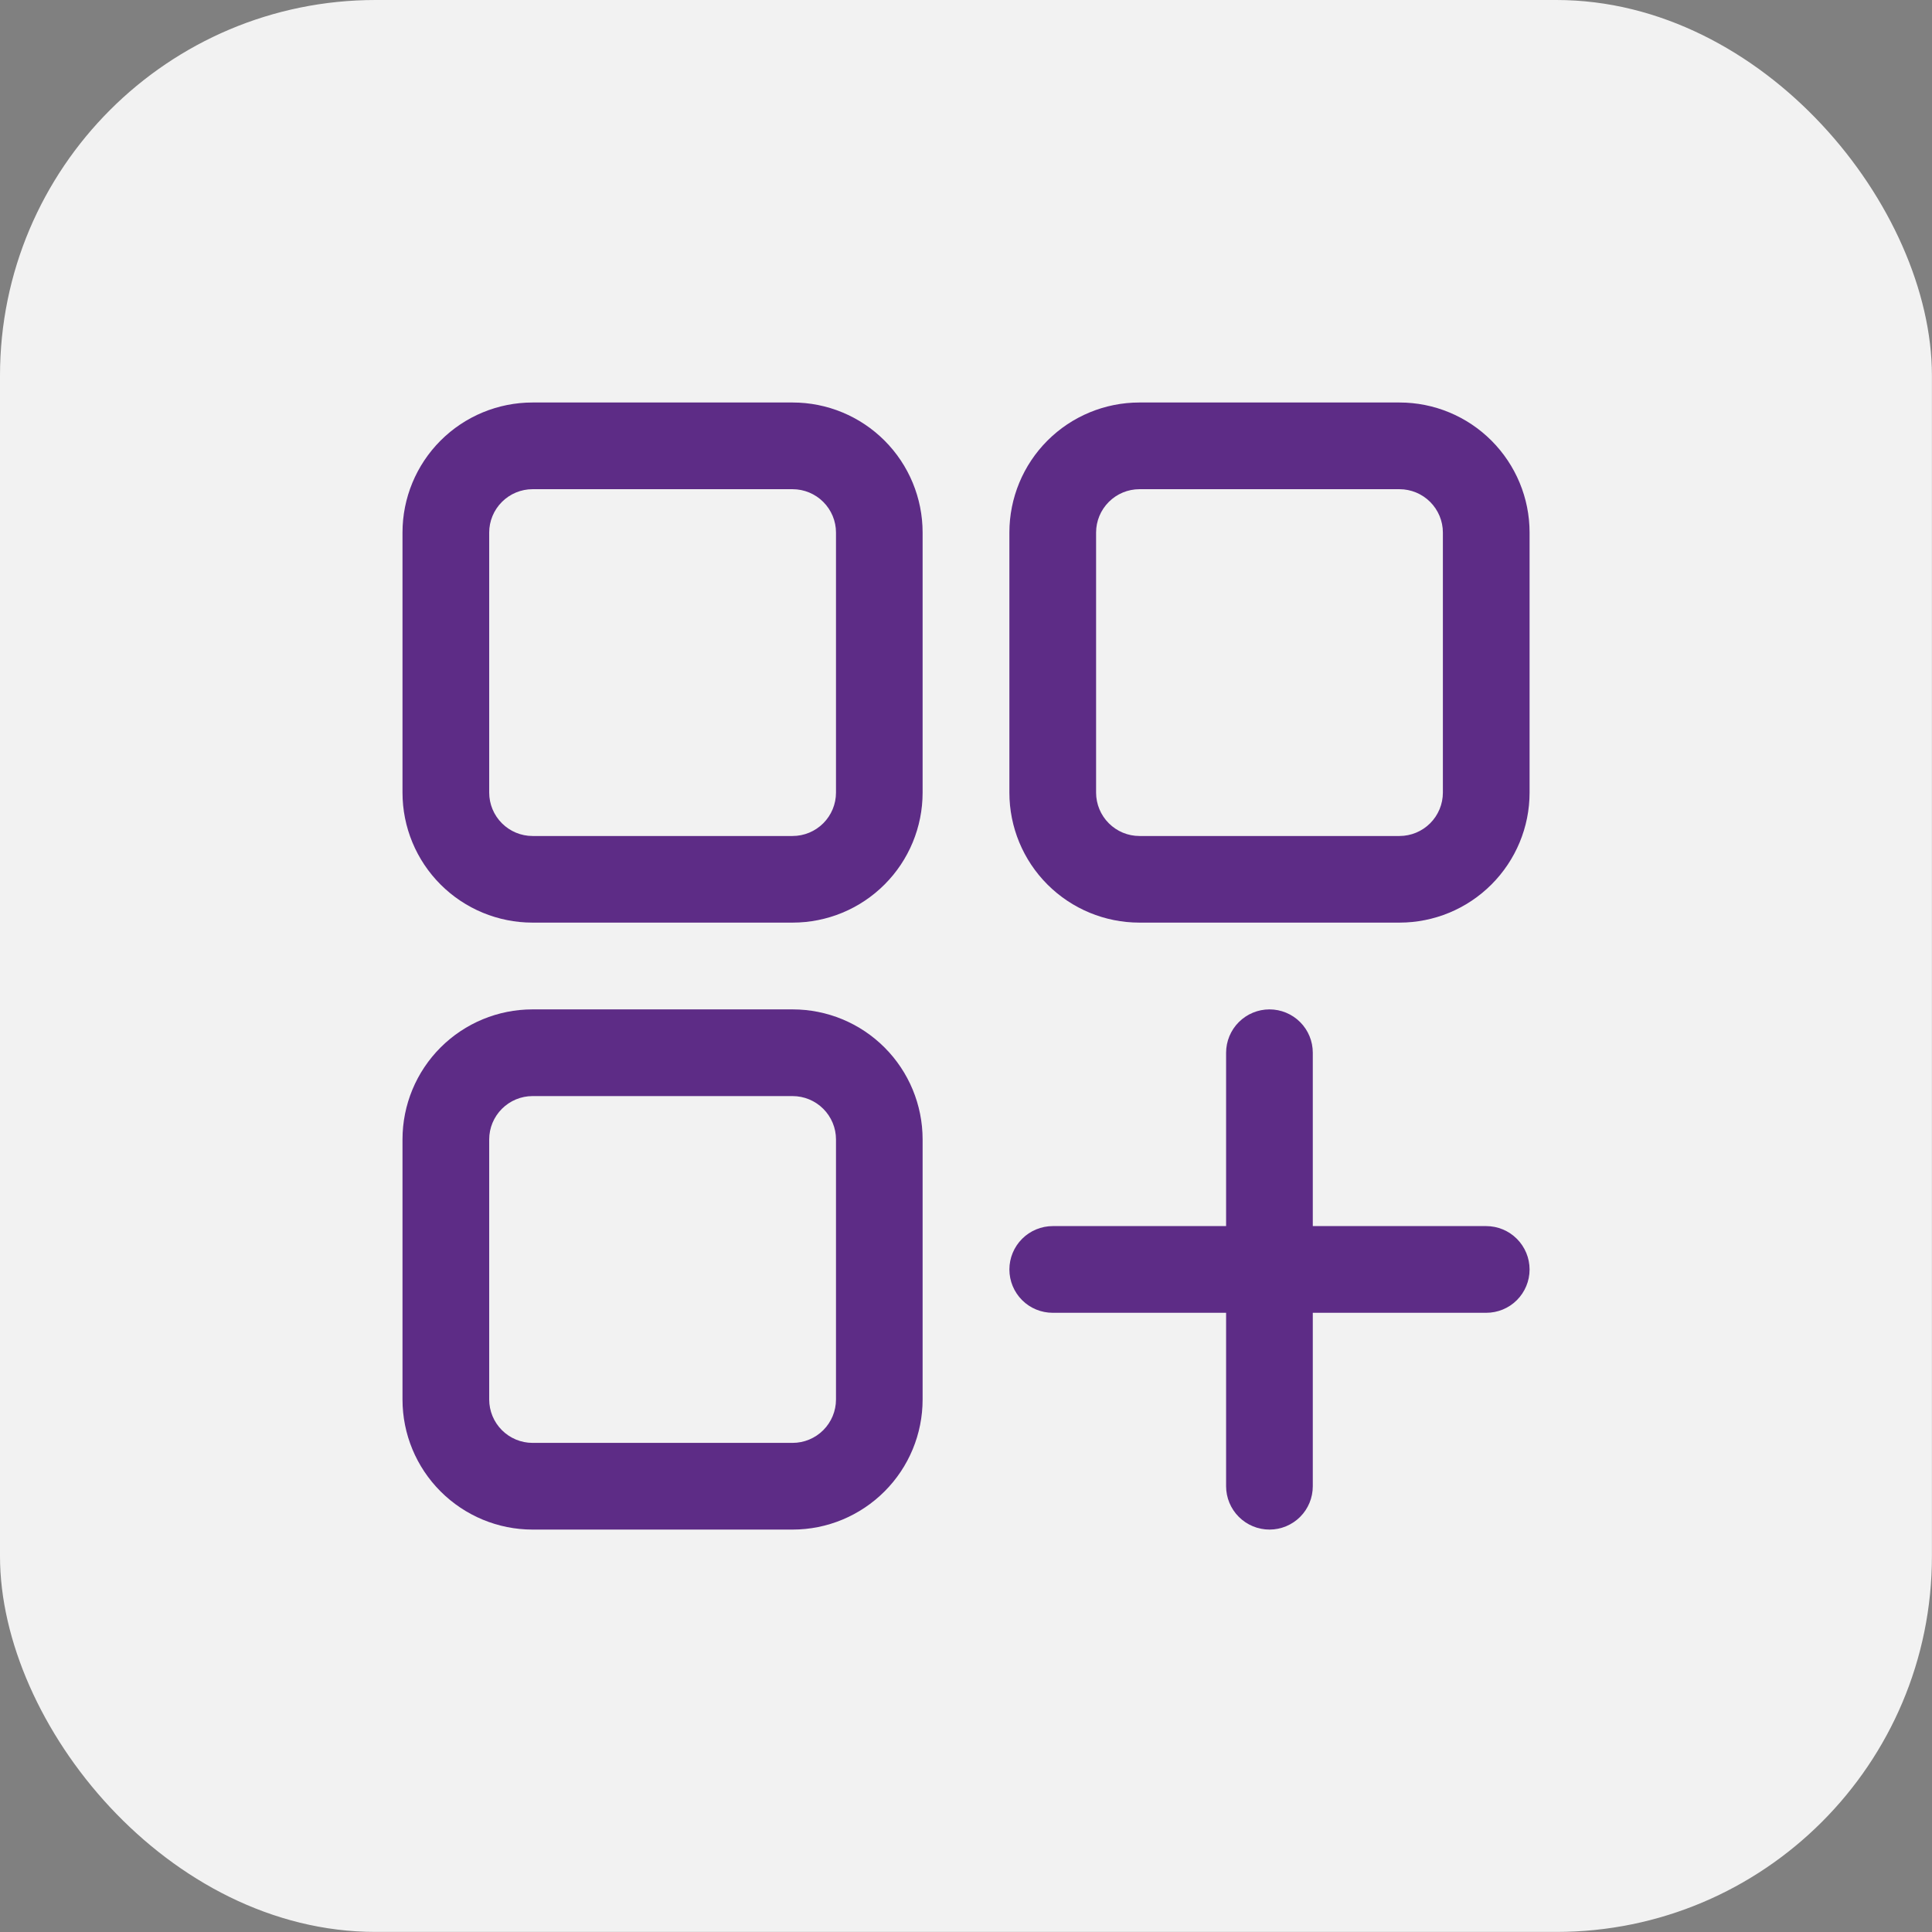 <svg width="24" height="24" viewBox="0 0 24 24" fill="none" xmlns="http://www.w3.org/2000/svg">
<rect x="0" y="0" width="24" height="24" fill="#808080" stroke="none"/>
<rect width="23.999" height="23.999" rx="4.666" fill="#F2F2F2"/>
<g clip-path="url(#clip0_8683_1939)">
<path d="M9.846 5H6.615C6.187 5 5.776 5.17 5.473 5.473C5.17 5.776 5 6.187 5 6.615V9.846C5 10.275 5.17 10.685 5.473 10.988C5.776 11.291 6.187 11.461 6.615 11.461H9.846C10.275 11.461 10.685 11.291 10.988 10.988C11.291 10.685 11.461 10.275 11.461 9.846V6.615C11.461 6.187 11.291 5.776 10.988 5.473C10.685 5.17 10.275 5 9.846 5ZM10.385 9.846C10.385 9.989 10.328 10.126 10.227 10.227C10.126 10.328 9.989 10.385 9.846 10.385H6.615C6.473 10.385 6.336 10.328 6.235 10.227C6.134 10.126 6.077 9.989 6.077 9.846V6.615C6.077 6.473 6.134 6.336 6.235 6.235C6.336 6.134 6.473 6.077 6.615 6.077H9.846C9.989 6.077 10.126 6.134 10.227 6.235C10.328 6.336 10.385 6.473 10.385 6.615V9.846Z" fill="#5D2C86"/>
<path d="M17.385 5H14.154C13.726 5 13.315 5.17 13.012 5.473C12.709 5.776 12.539 6.187 12.539 6.615V9.846C12.539 10.275 12.709 10.685 13.012 10.988C13.315 11.291 13.726 11.461 14.154 11.461H17.385C17.814 11.461 18.224 11.291 18.527 10.988C18.83 10.685 19.001 10.275 19.001 9.846V6.615C19.001 6.187 18.83 5.776 18.527 5.473C18.224 5.17 17.814 5 17.385 5ZM17.924 9.846C17.924 9.989 17.867 10.126 17.766 10.227C17.665 10.328 17.528 10.385 17.385 10.385H14.154C14.012 10.385 13.875 10.328 13.774 10.227C13.673 10.126 13.616 9.989 13.616 9.846V6.615C13.616 6.473 13.673 6.336 13.774 6.235C13.875 6.134 14.012 6.077 14.154 6.077H17.385C17.528 6.077 17.665 6.134 17.766 6.235C17.867 6.336 17.924 6.473 17.924 6.615V9.846Z" fill="#5D2C86"/>
<path d="M9.846 12.539H6.615C6.187 12.539 5.776 12.709 5.473 13.012C5.17 13.315 5 13.726 5 14.154V17.385C5 17.814 5.17 18.224 5.473 18.527C5.776 18.83 6.187 19.001 6.615 19.001H9.846C10.275 19.001 10.685 18.83 10.988 18.527C11.291 18.224 11.461 17.814 11.461 17.385V14.154C11.461 13.726 11.291 13.315 10.988 13.012C10.685 12.709 10.275 12.539 9.846 12.539ZM10.385 17.385C10.385 17.528 10.328 17.665 10.227 17.766C10.126 17.867 9.989 17.924 9.846 17.924H6.615C6.473 17.924 6.336 17.867 6.235 17.766C6.134 17.665 6.077 17.528 6.077 17.385V14.154C6.077 14.012 6.134 13.875 6.235 13.774C6.336 13.673 6.473 13.616 6.615 13.616H9.846C9.989 13.616 10.126 13.673 10.227 13.774C10.328 13.875 10.385 14.012 10.385 14.154V17.385Z" fill="#5D2C86"/>
<path d="M18.462 15.231H16.308V13.078C16.308 12.935 16.252 12.798 16.151 12.697C16.05 12.596 15.913 12.539 15.77 12.539C15.627 12.539 15.49 12.596 15.389 12.697C15.288 12.798 15.231 12.935 15.231 13.078V15.231H13.078C12.935 15.231 12.798 15.288 12.697 15.389C12.596 15.49 12.539 15.627 12.539 15.77C12.539 15.913 12.596 16.05 12.697 16.151C12.798 16.252 12.935 16.308 13.078 16.308H15.231V18.462C15.231 18.605 15.288 18.742 15.389 18.843C15.49 18.944 15.627 19.001 15.77 19.001C15.913 19.001 16.05 18.944 16.151 18.843C16.252 18.742 16.308 18.605 16.308 18.462V16.308H18.462C18.605 16.308 18.742 16.252 18.843 16.151C18.944 16.05 19.001 15.913 19.001 15.77C19.001 15.627 18.944 15.49 18.843 15.389C18.742 15.288 18.605 15.231 18.462 15.231Z" fill="#5D2C86"/>
</g>
<defs>
<clipPath id="clip0_8683_1939">
<rect width="14" height="14" fill="white" transform="translate(5 5)"/>
</clipPath>
</defs>
</svg>
